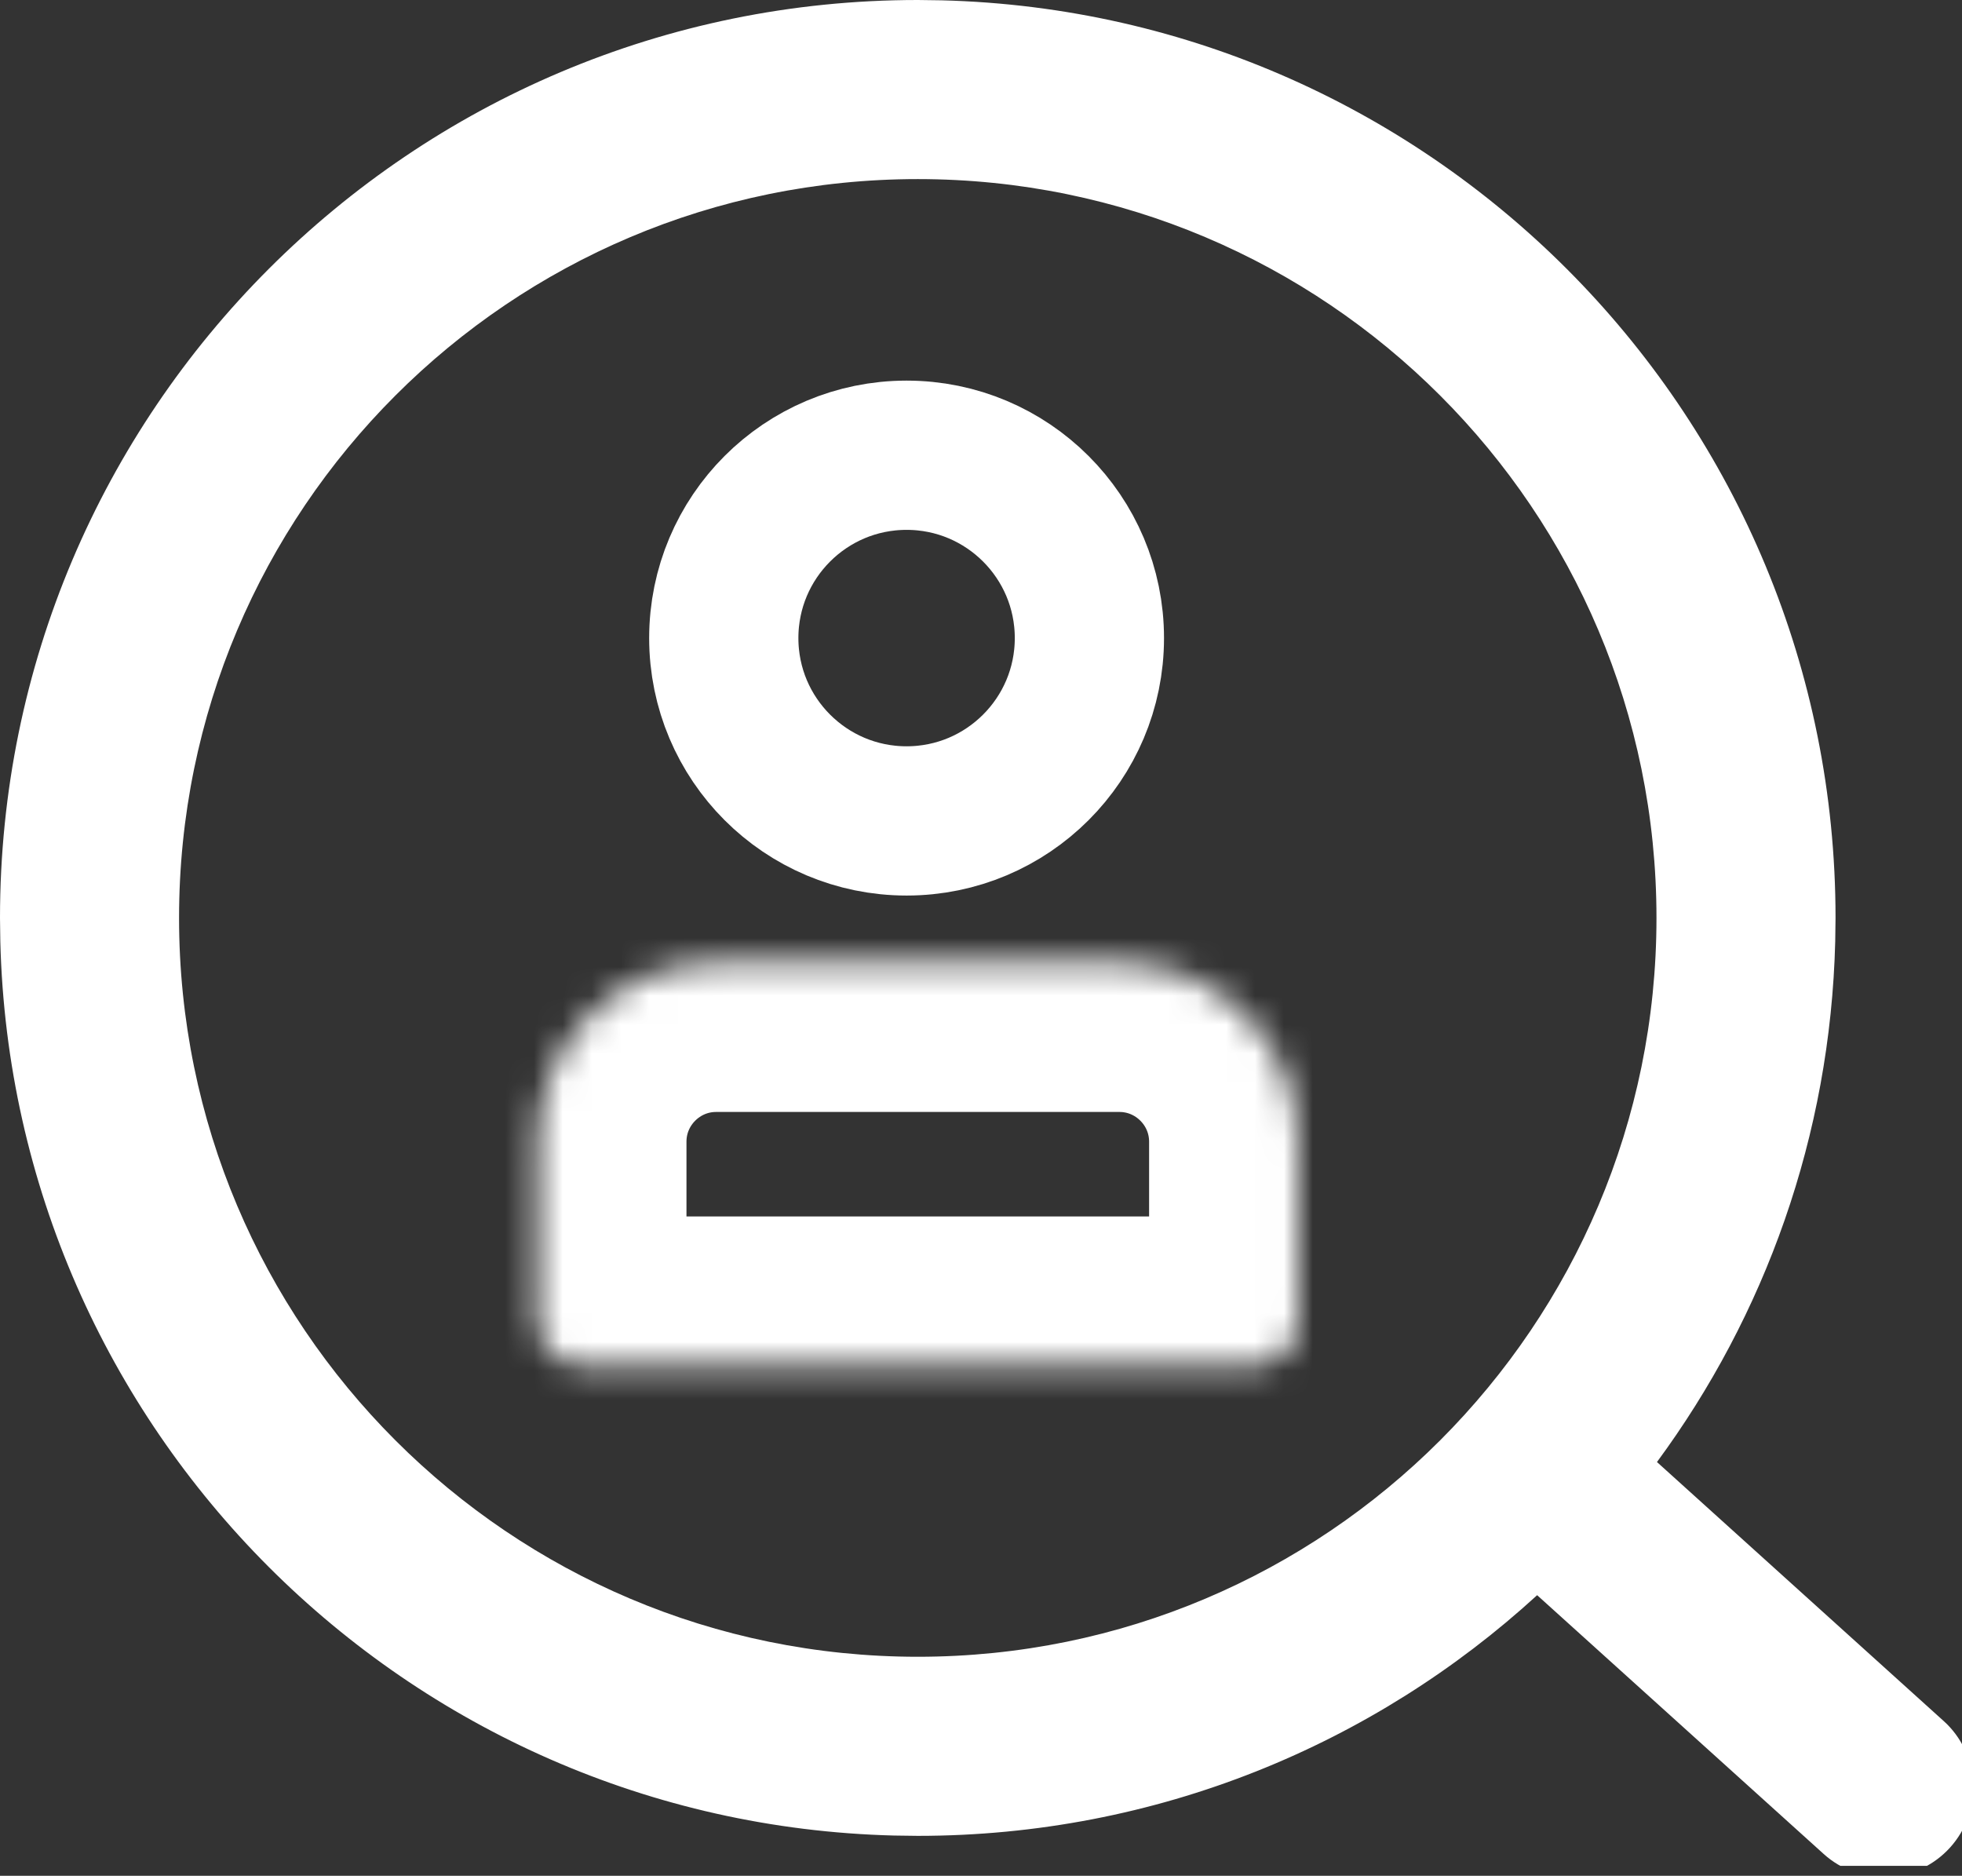 <svg width="68" height="65" viewBox="0 0 68 65" fill="none" xmlns="http://www.w3.org/2000/svg">
<rect x="0" y="0" width="68" height="65" fill="#333333" stroke="none"/>
<g clip-path="url(#clip0_1104_734)">
<circle cx="31.421" cy="22.111" r="6.336" stroke="white" stroke-width="5.172"/>
<mask id="path-2-inside-1_1104_734" fill="white">
<path d="M18.62 39.567C18.62 36.139 21.398 33.36 24.826 33.36H38.791C42.219 33.36 44.998 36.139 44.998 39.567V45.773C44.998 46.63 44.303 47.325 43.446 47.325H20.171C19.314 47.325 18.62 46.63 18.62 45.773V39.567Z"/>
</mask>
<path d="M18.62 39.567C18.62 36.139 21.398 33.36 24.826 33.36H38.791C42.219 33.36 44.998 36.139 44.998 39.567V45.773C44.998 46.63 44.303 47.325 43.446 47.325H20.171C19.314 47.325 18.62 46.63 18.62 45.773V39.567Z" stroke="white" stroke-width="10.344" mask="url(#path-2-inside-1_1104_734)"/>
<path d="M32.63 0.011C49.818 0.446 63.617 14.516 63.617 31.809L63.606 32.63C63.436 39.372 61.166 45.592 57.428 50.663L67.364 59.637L67.481 59.747C68.641 60.908 68.701 62.788 67.588 64.02C66.475 65.252 64.599 65.385 63.326 64.348L63.204 64.243L53.275 55.277C47.617 60.456 40.083 63.617 31.809 63.617L30.987 63.606C14.072 63.178 0.439 49.545 0.011 32.63L0 31.809C0 14.241 14.241 0 31.809 0L32.63 0.011ZM31.809 6.206C17.669 6.206 6.206 17.669 6.206 31.809C6.206 45.948 17.669 57.411 31.809 57.411C45.948 57.411 57.411 45.948 57.411 31.809C57.411 17.669 45.948 6.206 31.809 6.206Z" fill="white"/>
</g>
<defs>
<clipPath id="clip0_1104_734">
<rect width="68" height="64.656" fill="white"/>
</clipPath>
</defs>
</svg>
